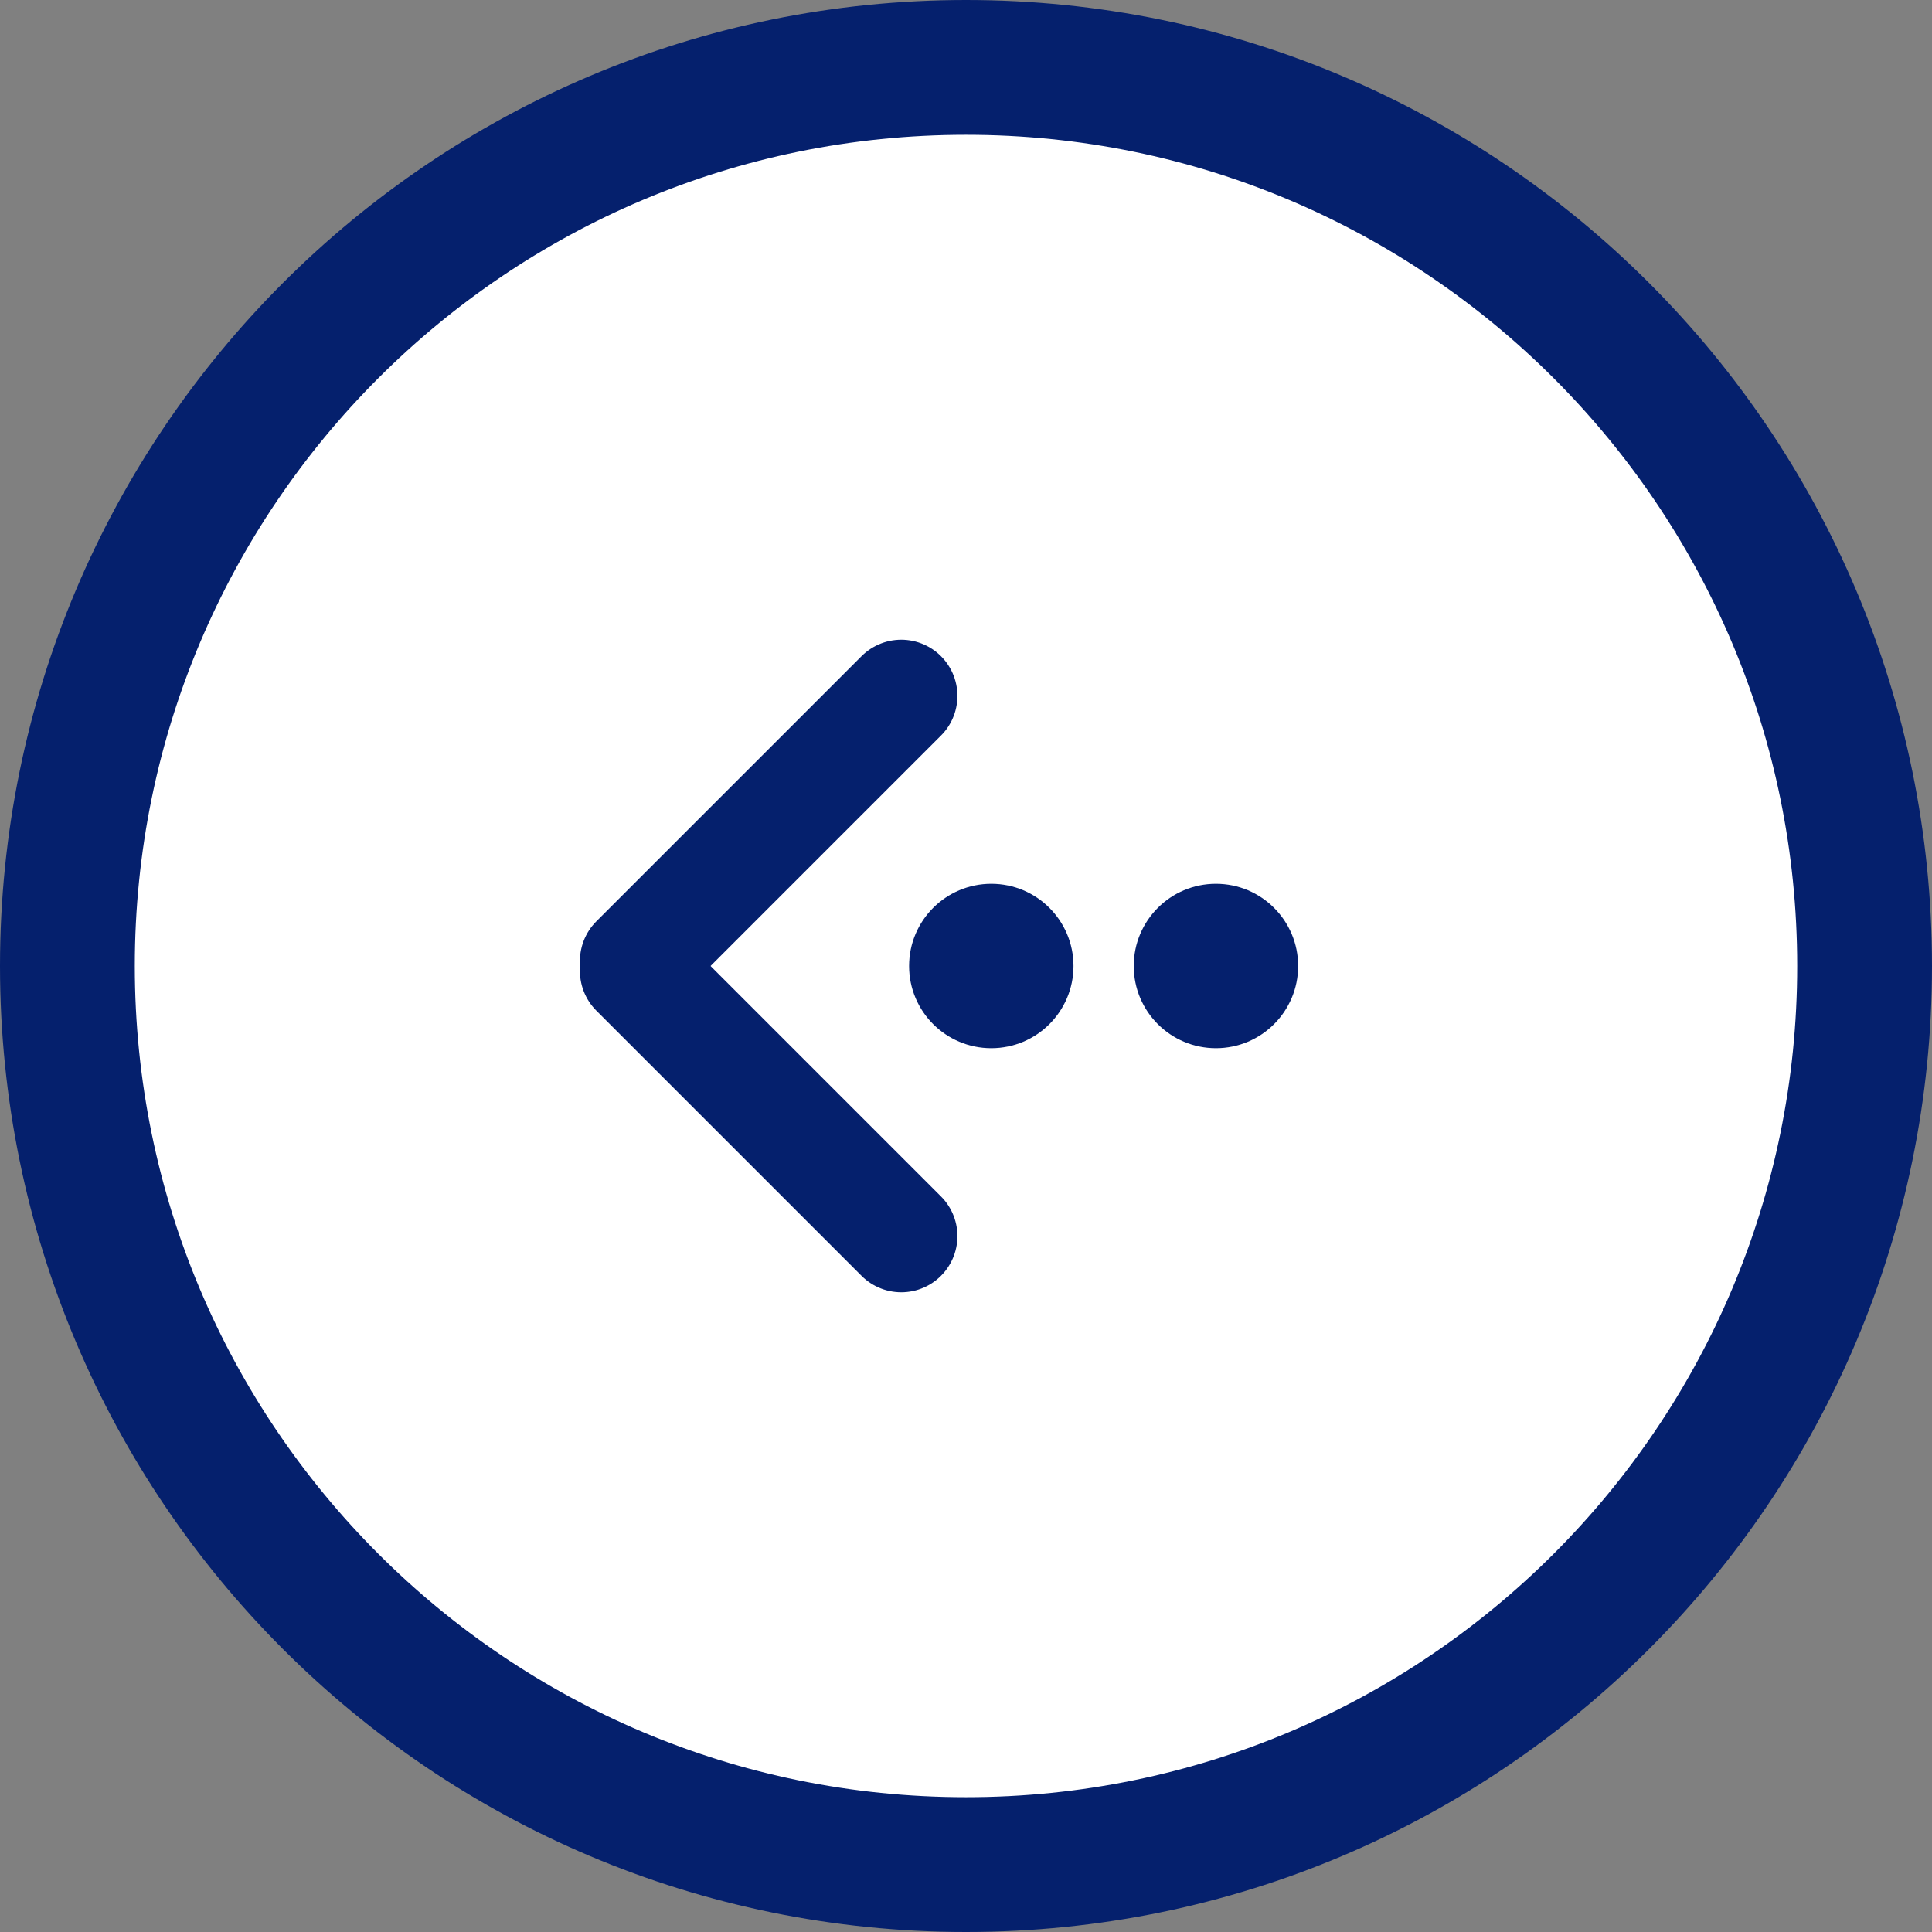 <?xml version="1.0" encoding="utf-8" ?>
<svg xmlns="http://www.w3.org/2000/svg" xmlns:xlink="http://www.w3.org/1999/xlink" width="86" height="86">
	<rect width="100%" height="100%" fill="#808080" stroke="none"/>
	<path fill="white" transform="translate(3 3)" d="M40 80C62.091 80 80 62.091 80 40C80 17.909 62.091 0 40 0C17.909 0 0 17.909 0 40C0 62.091 17.909 80 40 80Z"/>
	<path fill="none" stroke="#05206D" stroke-width="6" stroke-miterlimit="10" transform="translate(3 3)" d="M40 80C62.091 80 80 62.091 80 40C80 17.909 62.091 0 40 0C17.909 0 0 17.909 0 40C0 62.091 17.909 80 40 80Z"/>
	<path fill="none" stroke="#05206D" stroke-width="5" stroke-linecap="round" stroke-miterlimit="10" transform="translate(28.314 30.976)" d="M0 11.804L11.804 0" fill-rule="evenodd"/>
	<path fill="none" stroke="#05206D" stroke-width="5" stroke-linecap="round" stroke-miterlimit="10" transform="translate(28.314 43.22)" d="M11.804 11.804L0 0" fill-rule="evenodd"/>
	<path fill="#05206D" transform="translate(40.967 39.841)" d="M6.318 3.159C6.318 4.904 4.904 6.318 3.159 6.318C1.414 6.318 0 4.904 0 3.159C0 1.414 1.414 0 3.159 0C4.904 0 6.318 1.414 6.318 3.159Z"/>
	<path fill="none" stroke="#05206D" stroke-width="1" stroke-miterlimit="10" transform="translate(40.967 39.841)" d="M6.318 3.159C6.318 4.904 4.904 6.318 3.159 6.318C1.414 6.318 0 4.904 0 3.159C0 1.414 1.414 0 3.159 0C4.904 0 6.318 1.414 6.318 3.159Z"/>
	<path fill="#05206D" transform="translate(50.967 39.841)" d="M6.318 3.159C6.318 4.904 4.904 6.318 3.159 6.318C1.414 6.318 0 4.904 0 3.159C0 1.414 1.414 0 3.159 0C4.904 0 6.318 1.414 6.318 3.159Z"/>
	<path fill="none" stroke="#05206D" stroke-width="1" stroke-miterlimit="10" transform="translate(50.967 39.841)" d="M6.318 3.159C6.318 4.904 4.904 6.318 3.159 6.318C1.414 6.318 0 4.904 0 3.159C0 1.414 1.414 0 3.159 0C4.904 0 6.318 1.414 6.318 3.159Z"/>
</svg>
